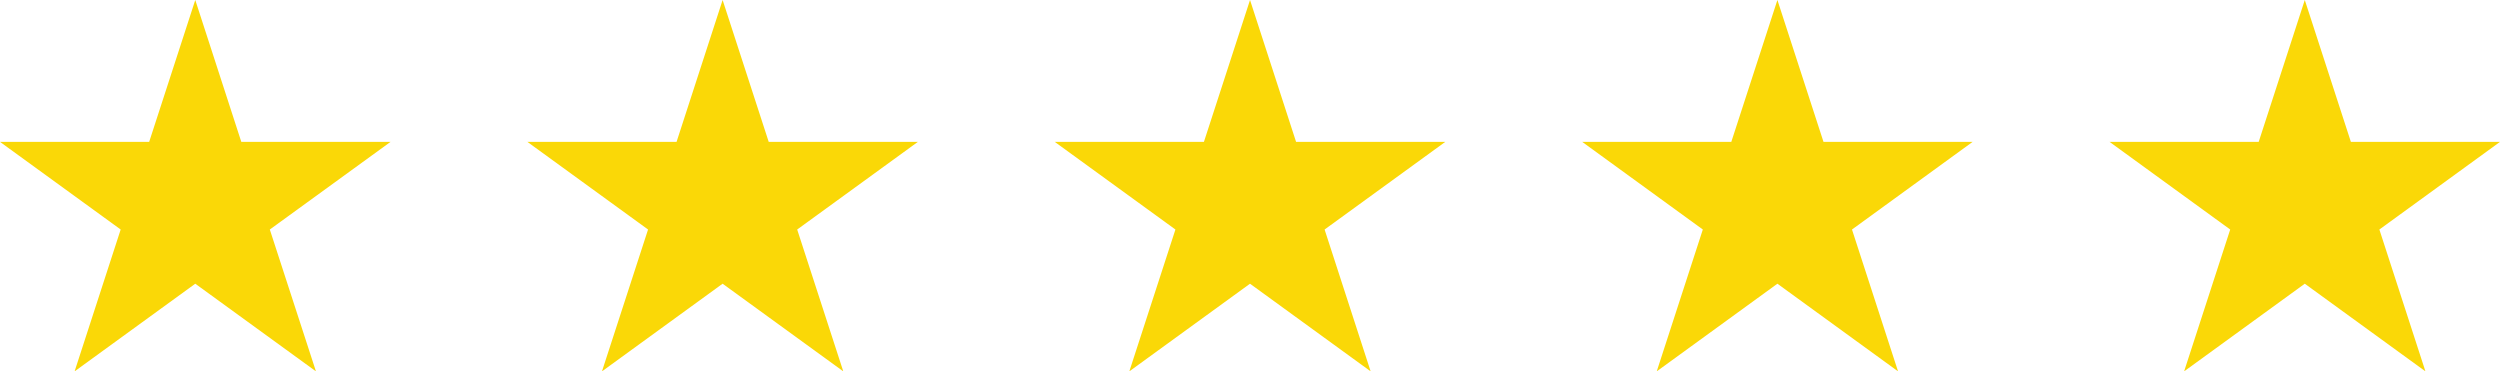 <svg xmlns="http://www.w3.org/2000/svg" width="133.148" height="19.777" viewBox="0 0 133.148 19.777">
  <g id="Group_227" data-name="Group 227" transform="translate(0 0)">
    <path id="Path_243" data-name="Path 243" d="M10.4,0,7.945,7.556H0l6.427,4.668L3.973,19.778,10.4,15.11l6.427,4.668L14.37,12.224,20.8,7.556H12.852Z" transform="translate(0 0)" fill="#fad807"/>
    <path id="Path_244" data-name="Path 244" d="M23.762,0,21.309,7.556H13.364l6.427,4.668-2.455,7.554,6.425-4.668,6.427,4.668-2.455-7.554,6.427-4.668H26.217Z" transform="translate(14.724 0)" fill="#fad807"/>
    <path id="Path_245" data-name="Path 245" d="M37.128,0,34.673,7.556H26.728l6.427,4.668L30.7,19.778l6.427-4.668,6.425,4.668L41.1,12.224l6.427-4.668H39.581Z" transform="translate(29.447 0)" fill="#fad807"/>
    <path id="Path_246" data-name="Path 246" d="M50.491,0,48.036,7.556H40.094l6.425,4.668-2.455,7.554,6.427-4.668,6.425,4.668-2.453-7.554,6.425-4.668H52.946Z" transform="translate(44.172 0)" fill="#fad807"/>
    <path id="Path_247" data-name="Path 247" d="M63.855,0,61.4,7.556H53.458l6.425,4.668-2.455,7.554,6.427-4.668,6.425,4.668-2.453-7.554,6.425-4.668H66.31Z" transform="translate(58.896 0)" fill="#fad807"/>
  </g>
</svg>
